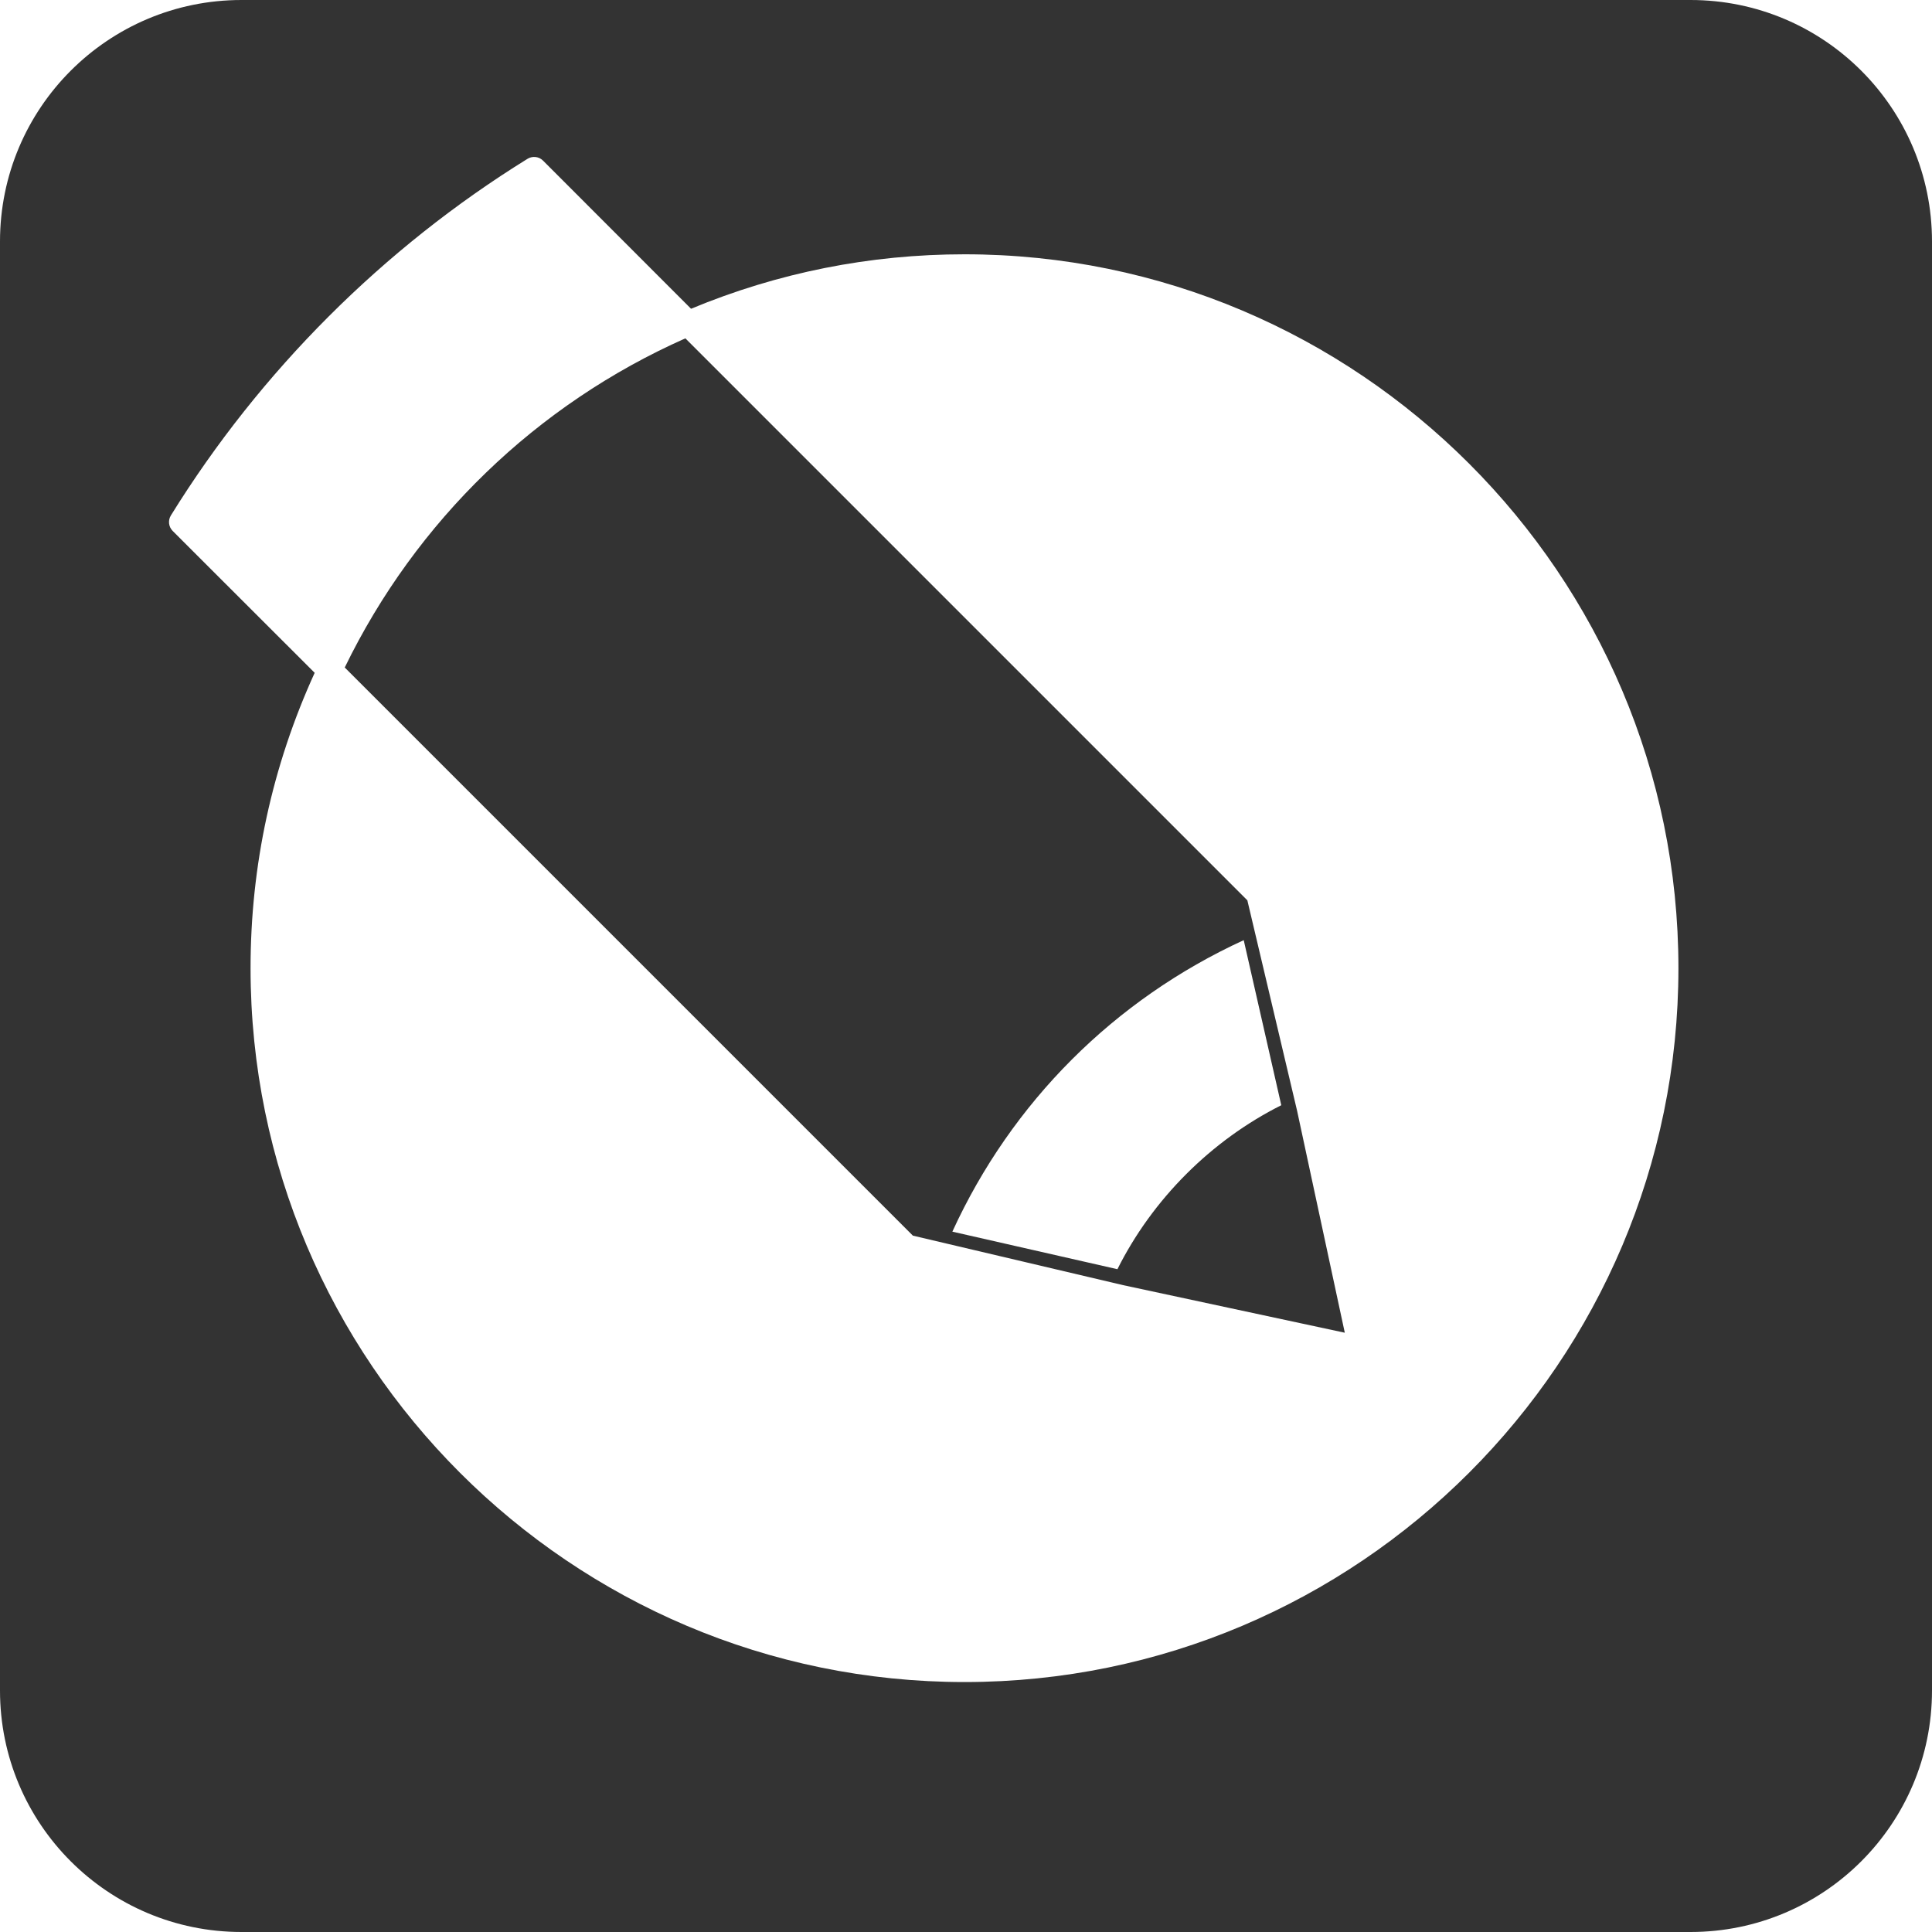 <svg width="16" height="16" viewBox="0 0 16 16" fill="none" xmlns="http://www.w3.org/2000/svg">
<path fill-rule="evenodd" clip-rule="evenodd" d="M2 0C0.895 0 0 0.895 0 2V14C0 15.105 0.895 16 2 16H14C15.105 16 16 15.105 16 14V2C16 0.895 15.105 0 14 0H2ZM7.988 2.106C7.204 2.106 6.442 2.258 5.723 2.557L4.497 1.33C4.463 1.296 4.41 1.29 4.369 1.315C3.175 2.054 2.154 3.075 1.415 4.269C1.39 4.31 1.396 4.363 1.43 4.397L2.606 5.572C2.254 6.344 2.075 7.166 2.075 8.018C2.075 11.278 4.728 13.93 7.988 13.93C11.248 13.93 13.9 11.278 13.9 8.018C13.9 4.758 11.248 2.106 7.988 2.106ZM10.33 7.456L10.742 9.199L11.137 11.037L9.301 10.643L7.56 10.233L2.855 5.528C3.445 4.314 4.443 3.349 5.676 2.802L10.33 7.456ZM10.611 9.153L10.3 7.786C9.228 8.278 8.378 9.128 7.887 10.2L9.254 10.511C9.544 9.931 10.031 9.444 10.611 9.153Z" fill="#333333"/>
</svg>

